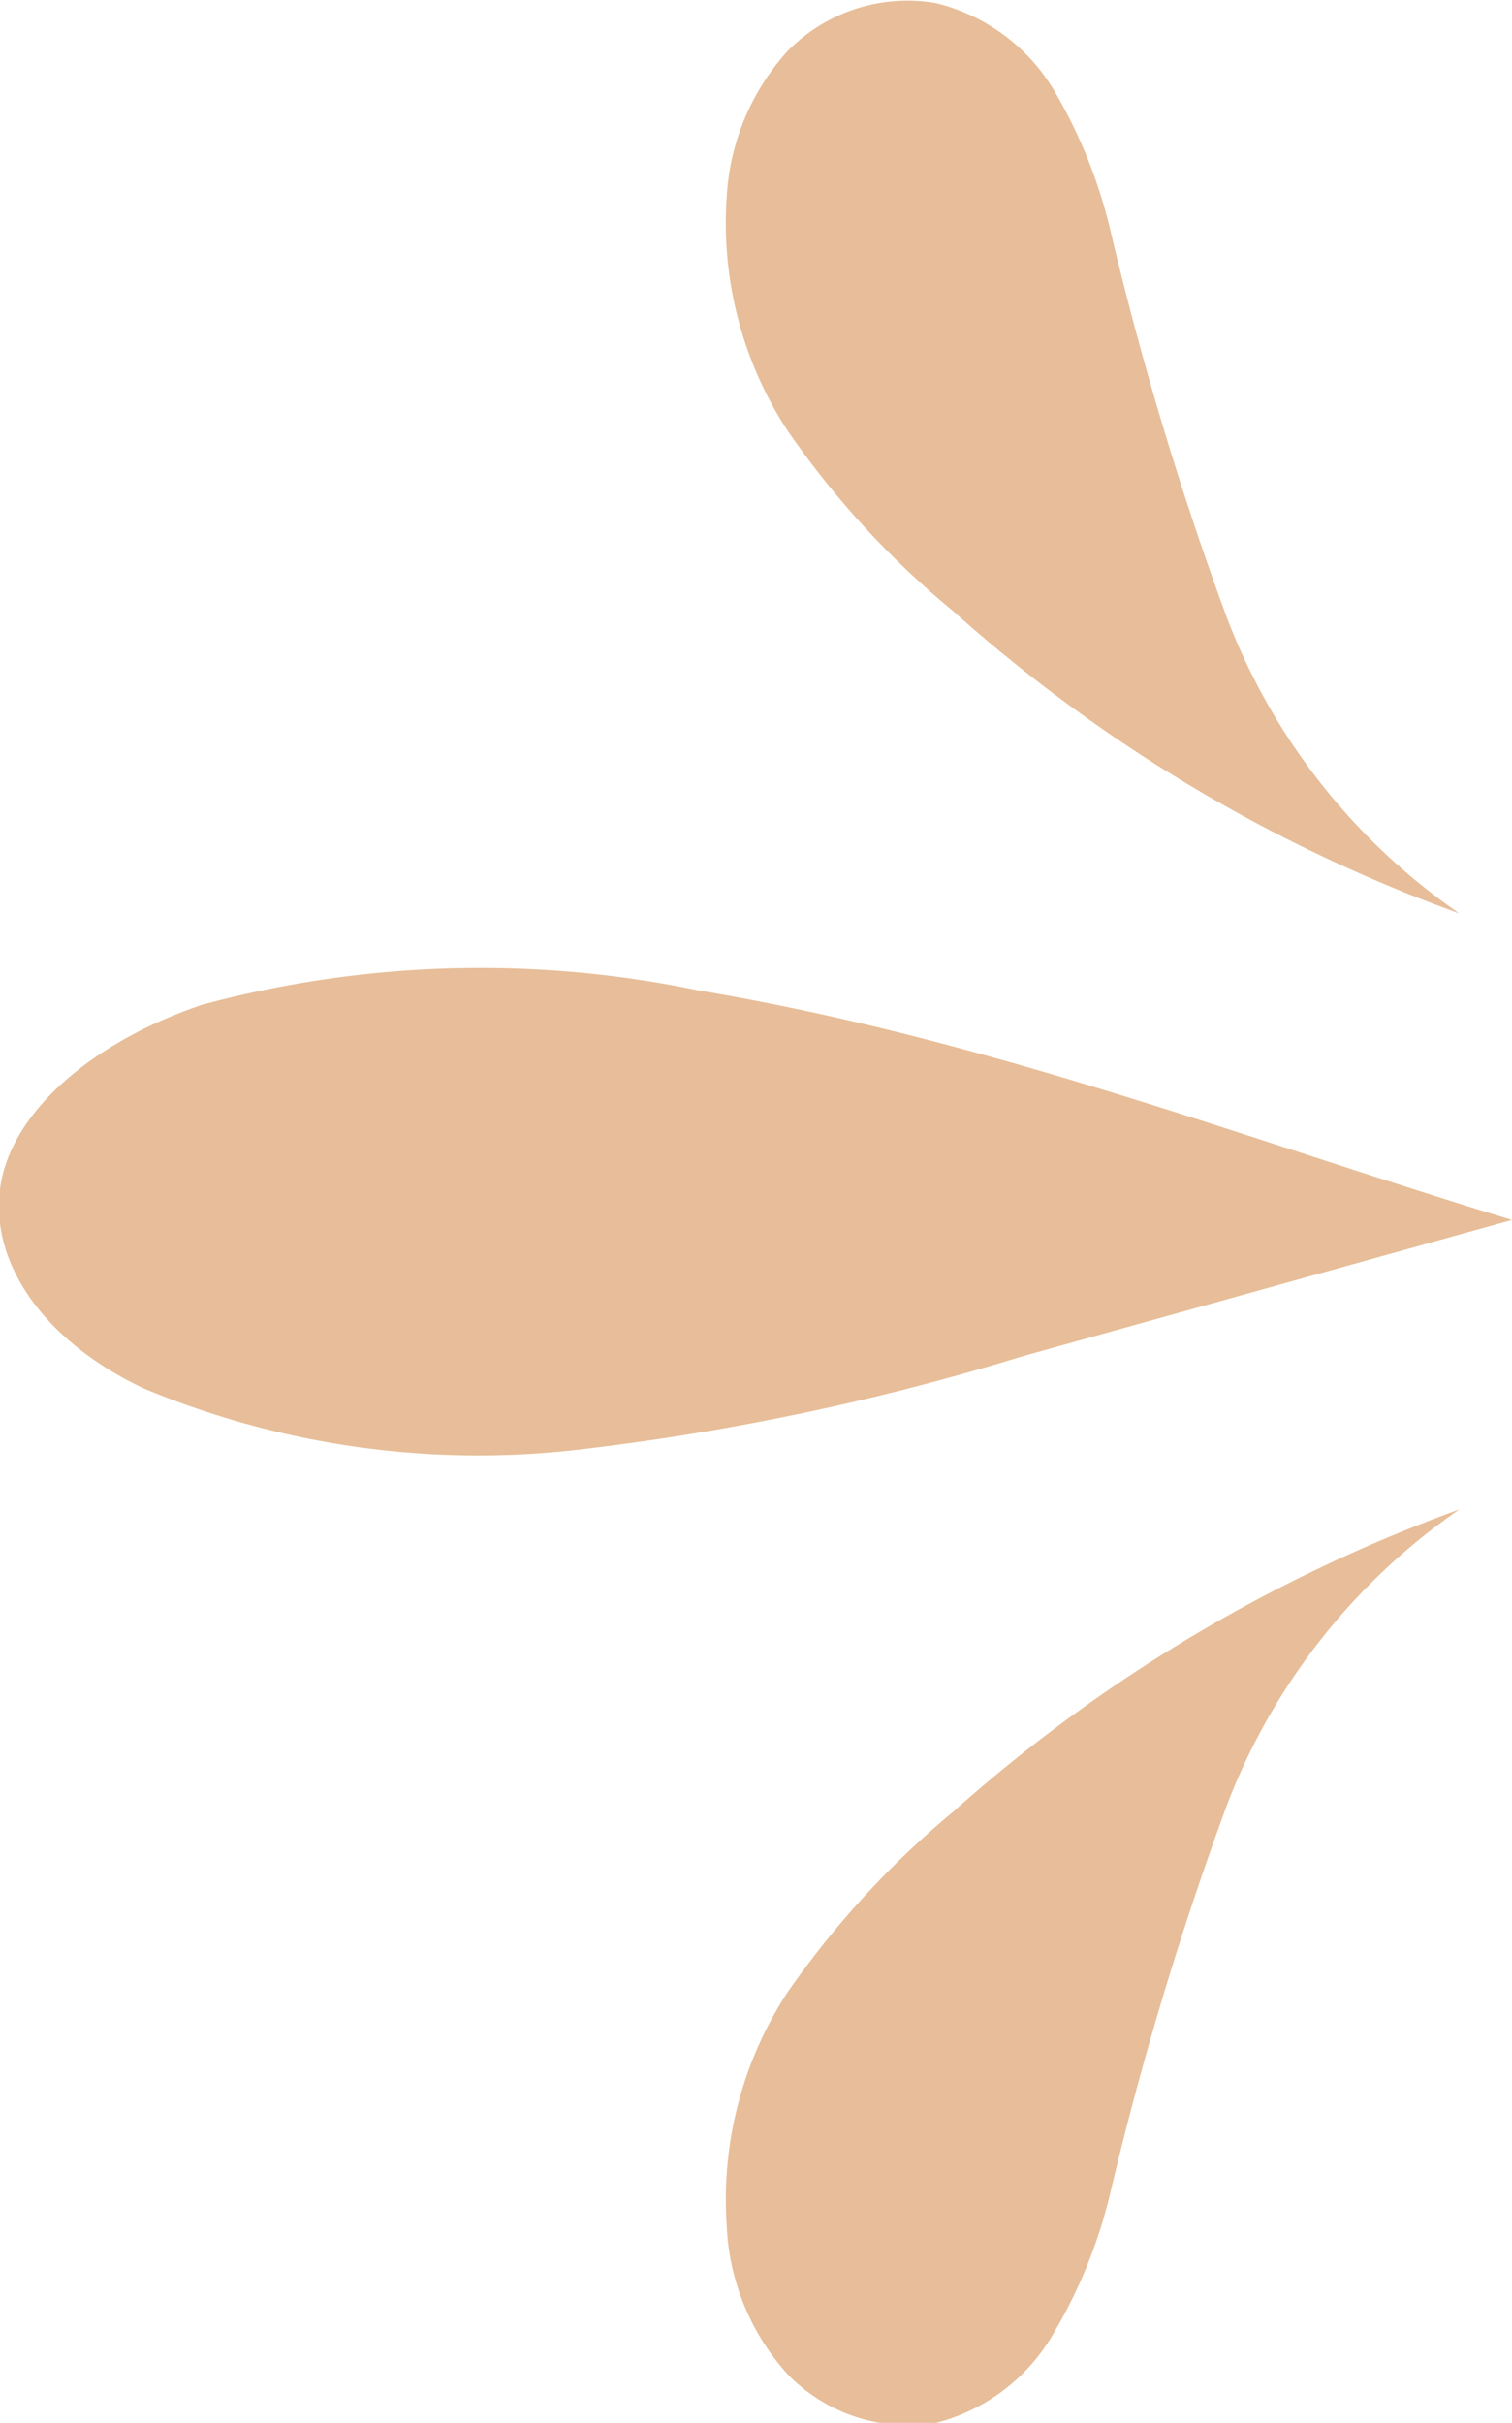 <svg xmlns="http://www.w3.org/2000/svg" viewBox="0 0 24.97 40"><defs><style>.cls-1{fill:#e7be99;}</style></defs><g id="レイヤー_2" data-name="レイヤー 2"><path id="objects" d="M13 7.1a6.26 6.26 0 0 1-1-3.83 3.91 3.91 0 0 1 1-2.42 2.77 2.77 0 0 1 2.45-.8 3.14 3.14 0 0 1 1.95 1.43 8.35 8.35 0 0 1 .93 2.29 55.06 55.06 0 0 0 1.94 6.45 10.48 10.48 0 0 0 3.83 4.86 25.6 25.6 0 0 1-8.37-5A14.64 14.64 0 0 1 13 7.1zm2.73 22.82a25.75 25.75 0 0 1 8.37-5 10.48 10.48 0 0 0-3.83 4.86 55.06 55.06 0 0 0-1.94 6.45 8.35 8.35 0 0 1-.93 2.29A3.14 3.14 0 0 1 15.46 40a2.77 2.77 0 0 1-2.45-.8A3.91 3.91 0 0 1 12 36.72a6.25 6.25 0 0 1 1-3.82 15 15 0 0 1 2.73-2.98zM3.33 16.59a17.66 17.66 0 0 1 8.2-.24c4.78.8 9 2.44 13.44 3.79l-8.08 2.25a41 41 0 0 1-7.23 1.53 14.34 14.34 0 0 1-7.29-1C.74 22.15-.16 20.87 0 19.63s1.48-2.41 3.33-3.04z" class="cls-1"/></g></svg>